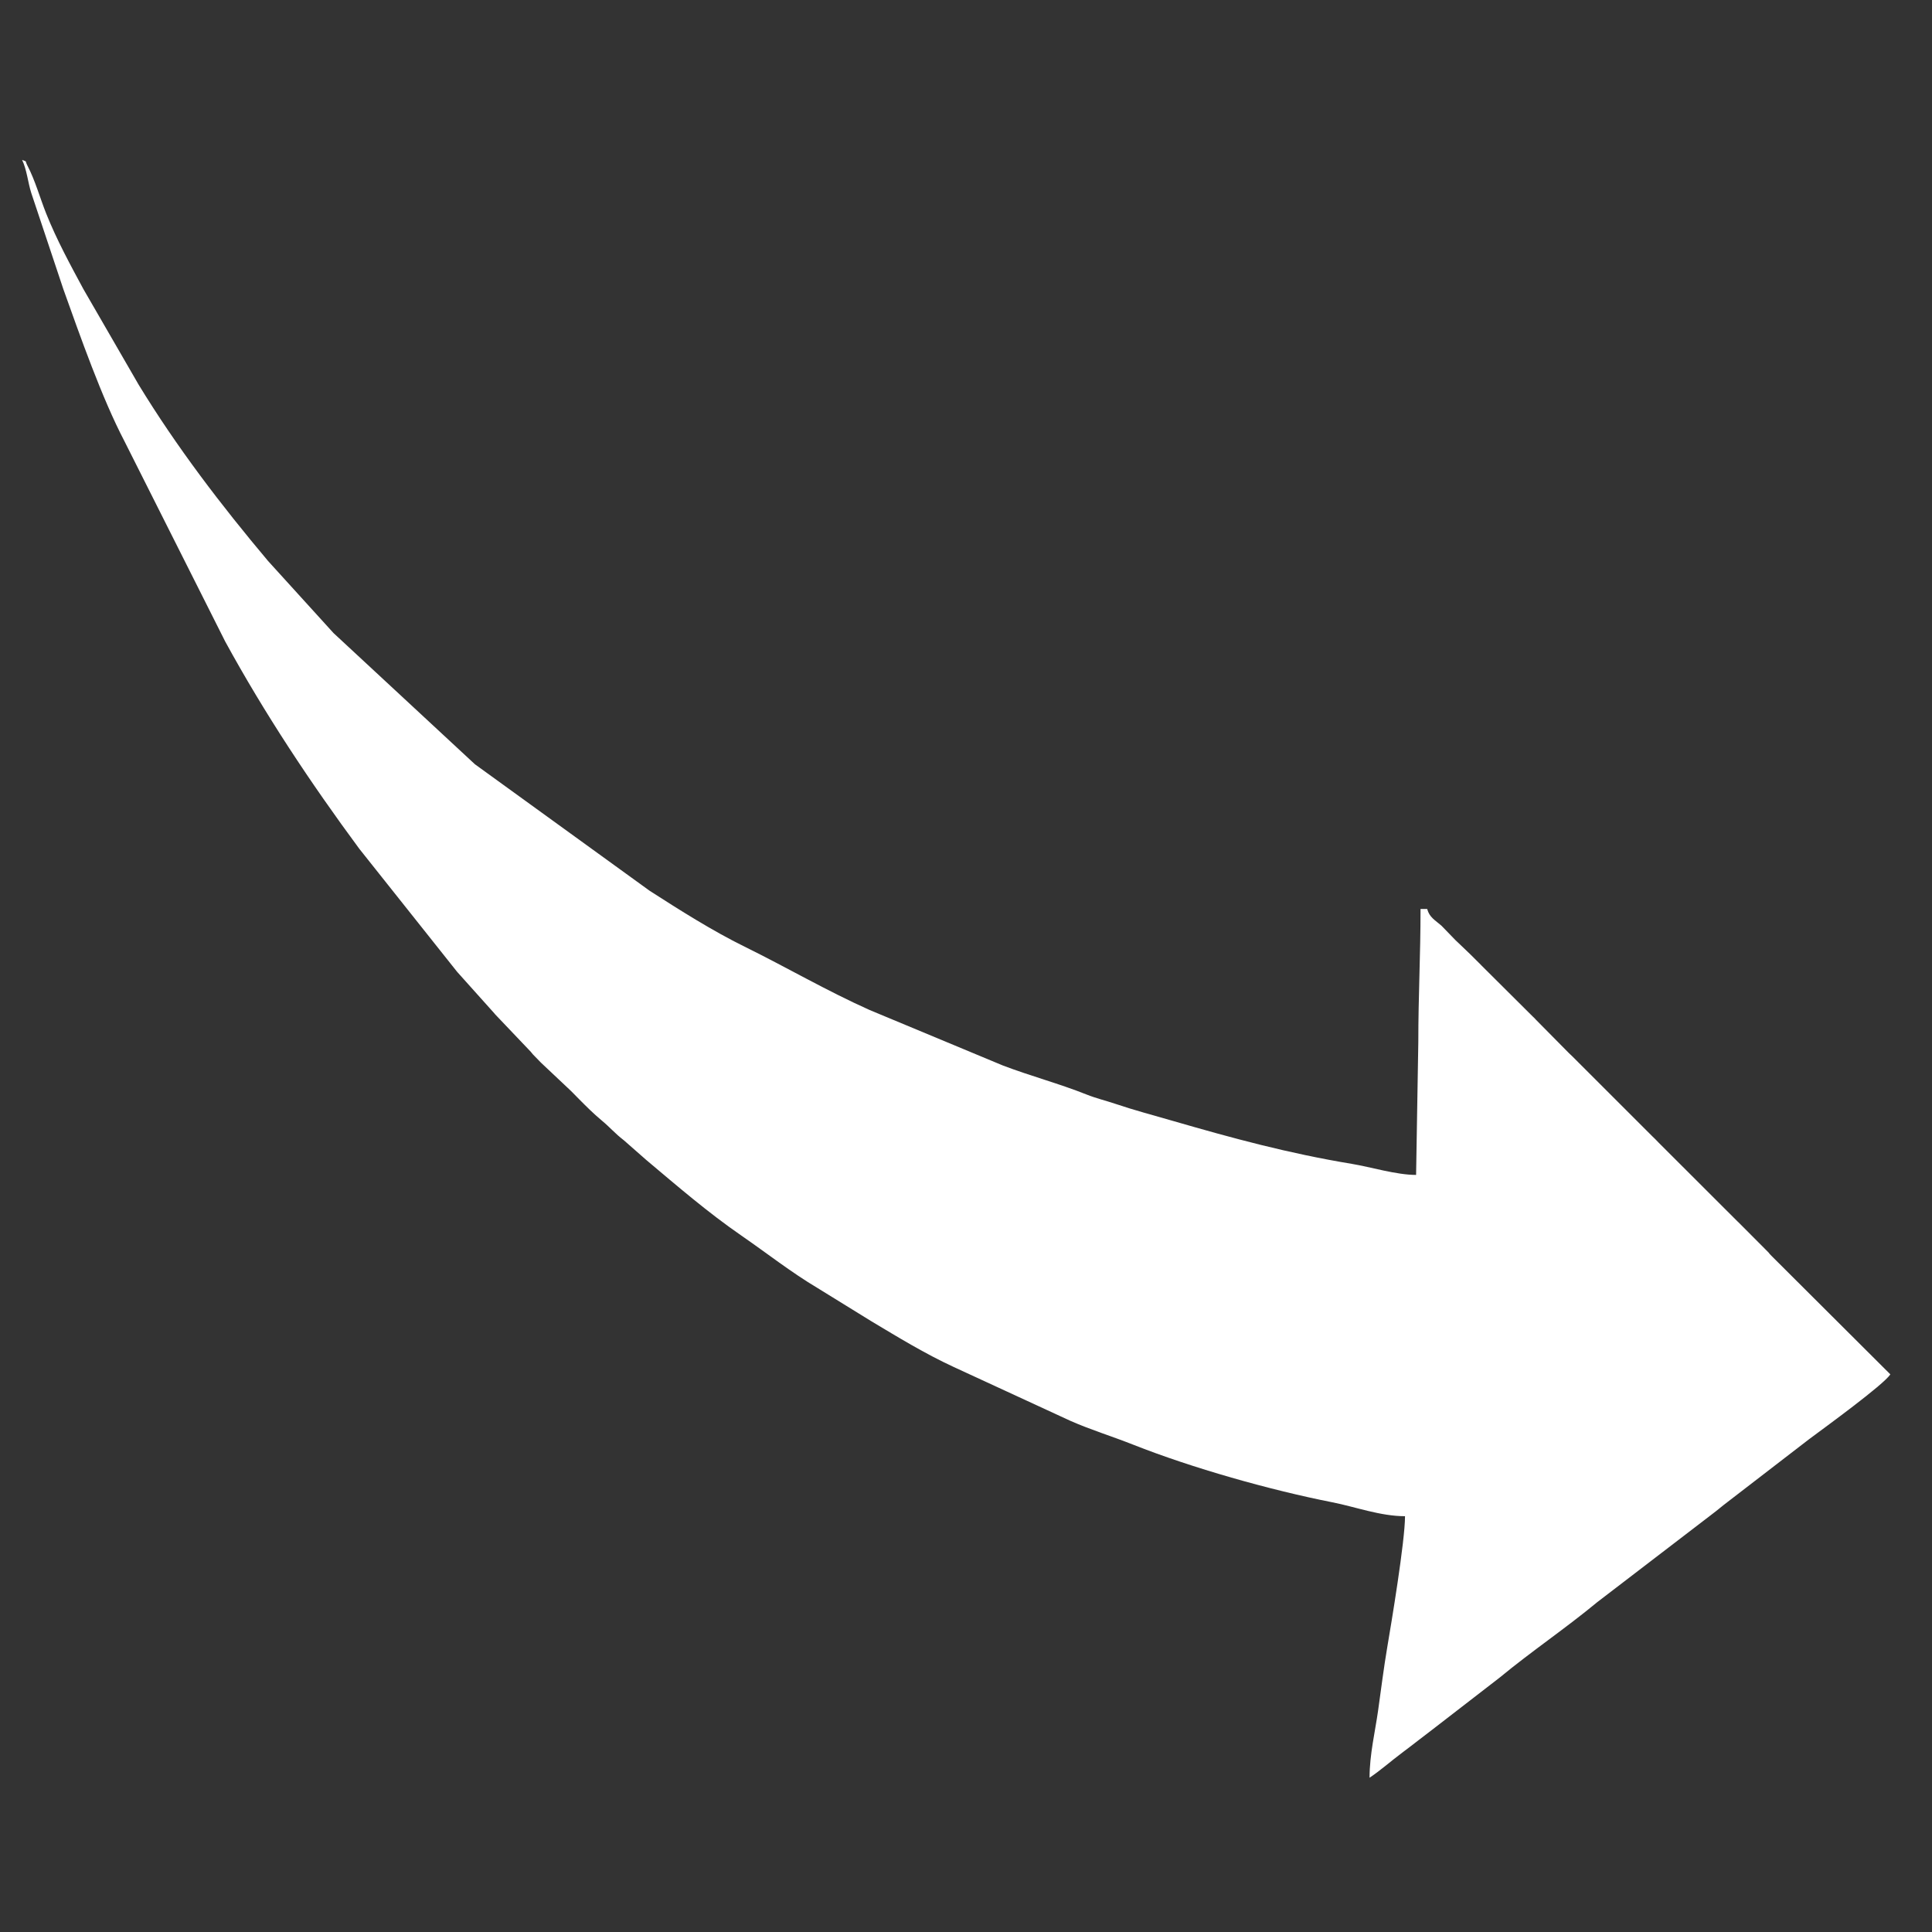 <?xml version="1.0" encoding="UTF-8"?>
<!DOCTYPE svg PUBLIC "-//W3C//DTD SVG 1.1//EN" "http://www.w3.org/Graphics/SVG/1.1/DTD/svg11.dtd">
<!-- Creator: CorelDRAW 2020 (64 Bit) -->
<svg xmlns="http://www.w3.org/2000/svg" xml:space="preserve" width="84.667mm" height="84.667mm" version="1.1" style="shape-rendering:geometricPrecision; text-rendering:geometricPrecision; image-rendering:optimizeQuality; fill-rule:evenodd; clip-rule:evenodd"
viewBox="0 0 8466.66 8466.66"
 xmlns:xlink="http://www.w3.org/1999/xlink"
 xmlns:xodm="http://www.corel.com/coreldraw/odm/2003">
 <rect x="0" y="0" width="8466.66" height="8466.66" fill="#333333" stroke="none"/>
 <defs>
  <style type="text/css">
   <![CDATA[
    .fil0 {fill:white}
   ]]>
  </style>
 </defs>
 <g id="Camada_x0020_1">
  <path class="fil0" d="M6157.24 6644.53c0,109.57 -60.32,471.18 -77.65,573.07 -15.66,92.06 -26.71,182.19 -40.5,279.99 -12.58,89.13 -37.25,191.71 -37.25,292.97 49.33,-33.03 93.14,-72.53 142.88,-109.64 51.67,-38.54 91.19,-70.5 143.02,-109.49l284.87 -220.16c139.26,-115.09 288.5,-215.32 427.27,-330.28l500.42 -383.37c28.83,-21.5 41.9,-33.98 70.64,-55.61l356.64 -274.65c69.83,-52.1 325.02,-237.25 356.6,-284.39l-520.36 -518.85c-16.65,-17.29 -3.06,-2.83 -13.65,-15.48l-130.86 -131.37c-1.44,-1.37 -3.6,-3.28 -5.04,-4.67l-344.97 -344.57c-12.57,-13.49 -15.96,-16.37 -29.08,-29.21l-349.73 -349.53c-6.27,-6.1 -10.27,-9.79 -14.92,-14.21l-144.83 -146.53c-9.4,-10.3 -2.18,-2.7 -14.48,-14.66l-223.92 -222.83c-10.23,-10.92 -8.46,-8.57 -14.5,-14.64 -11.67,-11.7 -19.82,-19.9 -34.08,-33.9l-44.65 -42.76c-1.44,-1.39 -3.52,-3.37 -4.96,-4.75 -1.45,-1.38 -3.55,-3.35 -4.99,-4.73 -1.44,-1.38 -3.57,-3.31 -5,-4.7 -1.44,-1.4 -3.59,-3.3 -5.01,-4.71l-62.13 -64.13c-27.44,-24.14 -52.72,-36.07 -62.66,-73.31l-29.13 0c0,206.16 -9.72,378.53 -9.72,582.73l-9.72 582.72c-86.66,0 -197.87,-34.56 -281.75,-48.46 -278.69,-46.19 -522.31,-112.43 -783.2,-188 -87.49,-25.34 -171.3,-47.39 -254.62,-75.6 -40.42,-13.68 -81.77,-23.24 -124.71,-40.38 -119.74,-47.83 -248.08,-81.74 -367.73,-127.58l-582.83 -242.7c-189.7,-84.88 -363.49,-186.9 -547.91,-277.62 -141.01,-69.37 -282.98,-159.41 -415.75,-244.66l-766.13 -554.72 -619.62 -574.95 -286.61 -315.54c-205.46,-244.17 -400.99,-499.99 -567.38,-772.89l-241.89 -418.53c-57.16,-106.15 -116.86,-215.23 -163.42,-331.89 -26.5,-66.43 -48,-144.46 -81.91,-209.46 -12.83,-24.6 1.58,-15.05 -23.42,-25.13 20.69,43.11 25.48,98.83 40,144.53l140.9 422.4c74.16,207.46 169.03,477.21 267.2,665.15l442.08 878.77c172.84,316.3 373.81,618.92 587.53,908.12l425.86 535.63c1.29,1.54 3.11,3.78 4.4,5.3l160.7 179.24c1.3,1.53 3.09,3.78 4.38,5.32l156.28 164.22c1.81,2.18 6.88,8.55 8.72,10.71l33.49 34.48c1.43,1.41 3.5,3.4 4.9,4.82l115.03 108.36c18.77,17.26 30.48,30.19 48.69,48.43 34.98,35.02 61.14,61.71 100.02,94.21 39.21,32.77 56.38,55.45 97.4,87.13l98.22 86.31c136.86,114.98 268.46,228.9 416.66,331.17 110.82,76.48 218.01,160.96 333.62,229.69l234.18 144.58c118.82,71.11 235.29,142.55 362.11,201.19l511.68 236.14c88.8,39.23 180.26,66.94 274.54,104.23 258.45,102.22 598.79,198.56 873.81,252.8 100.58,19.83 209.91,60.83 317.93,60.83z"/>
 </g>
</svg>
